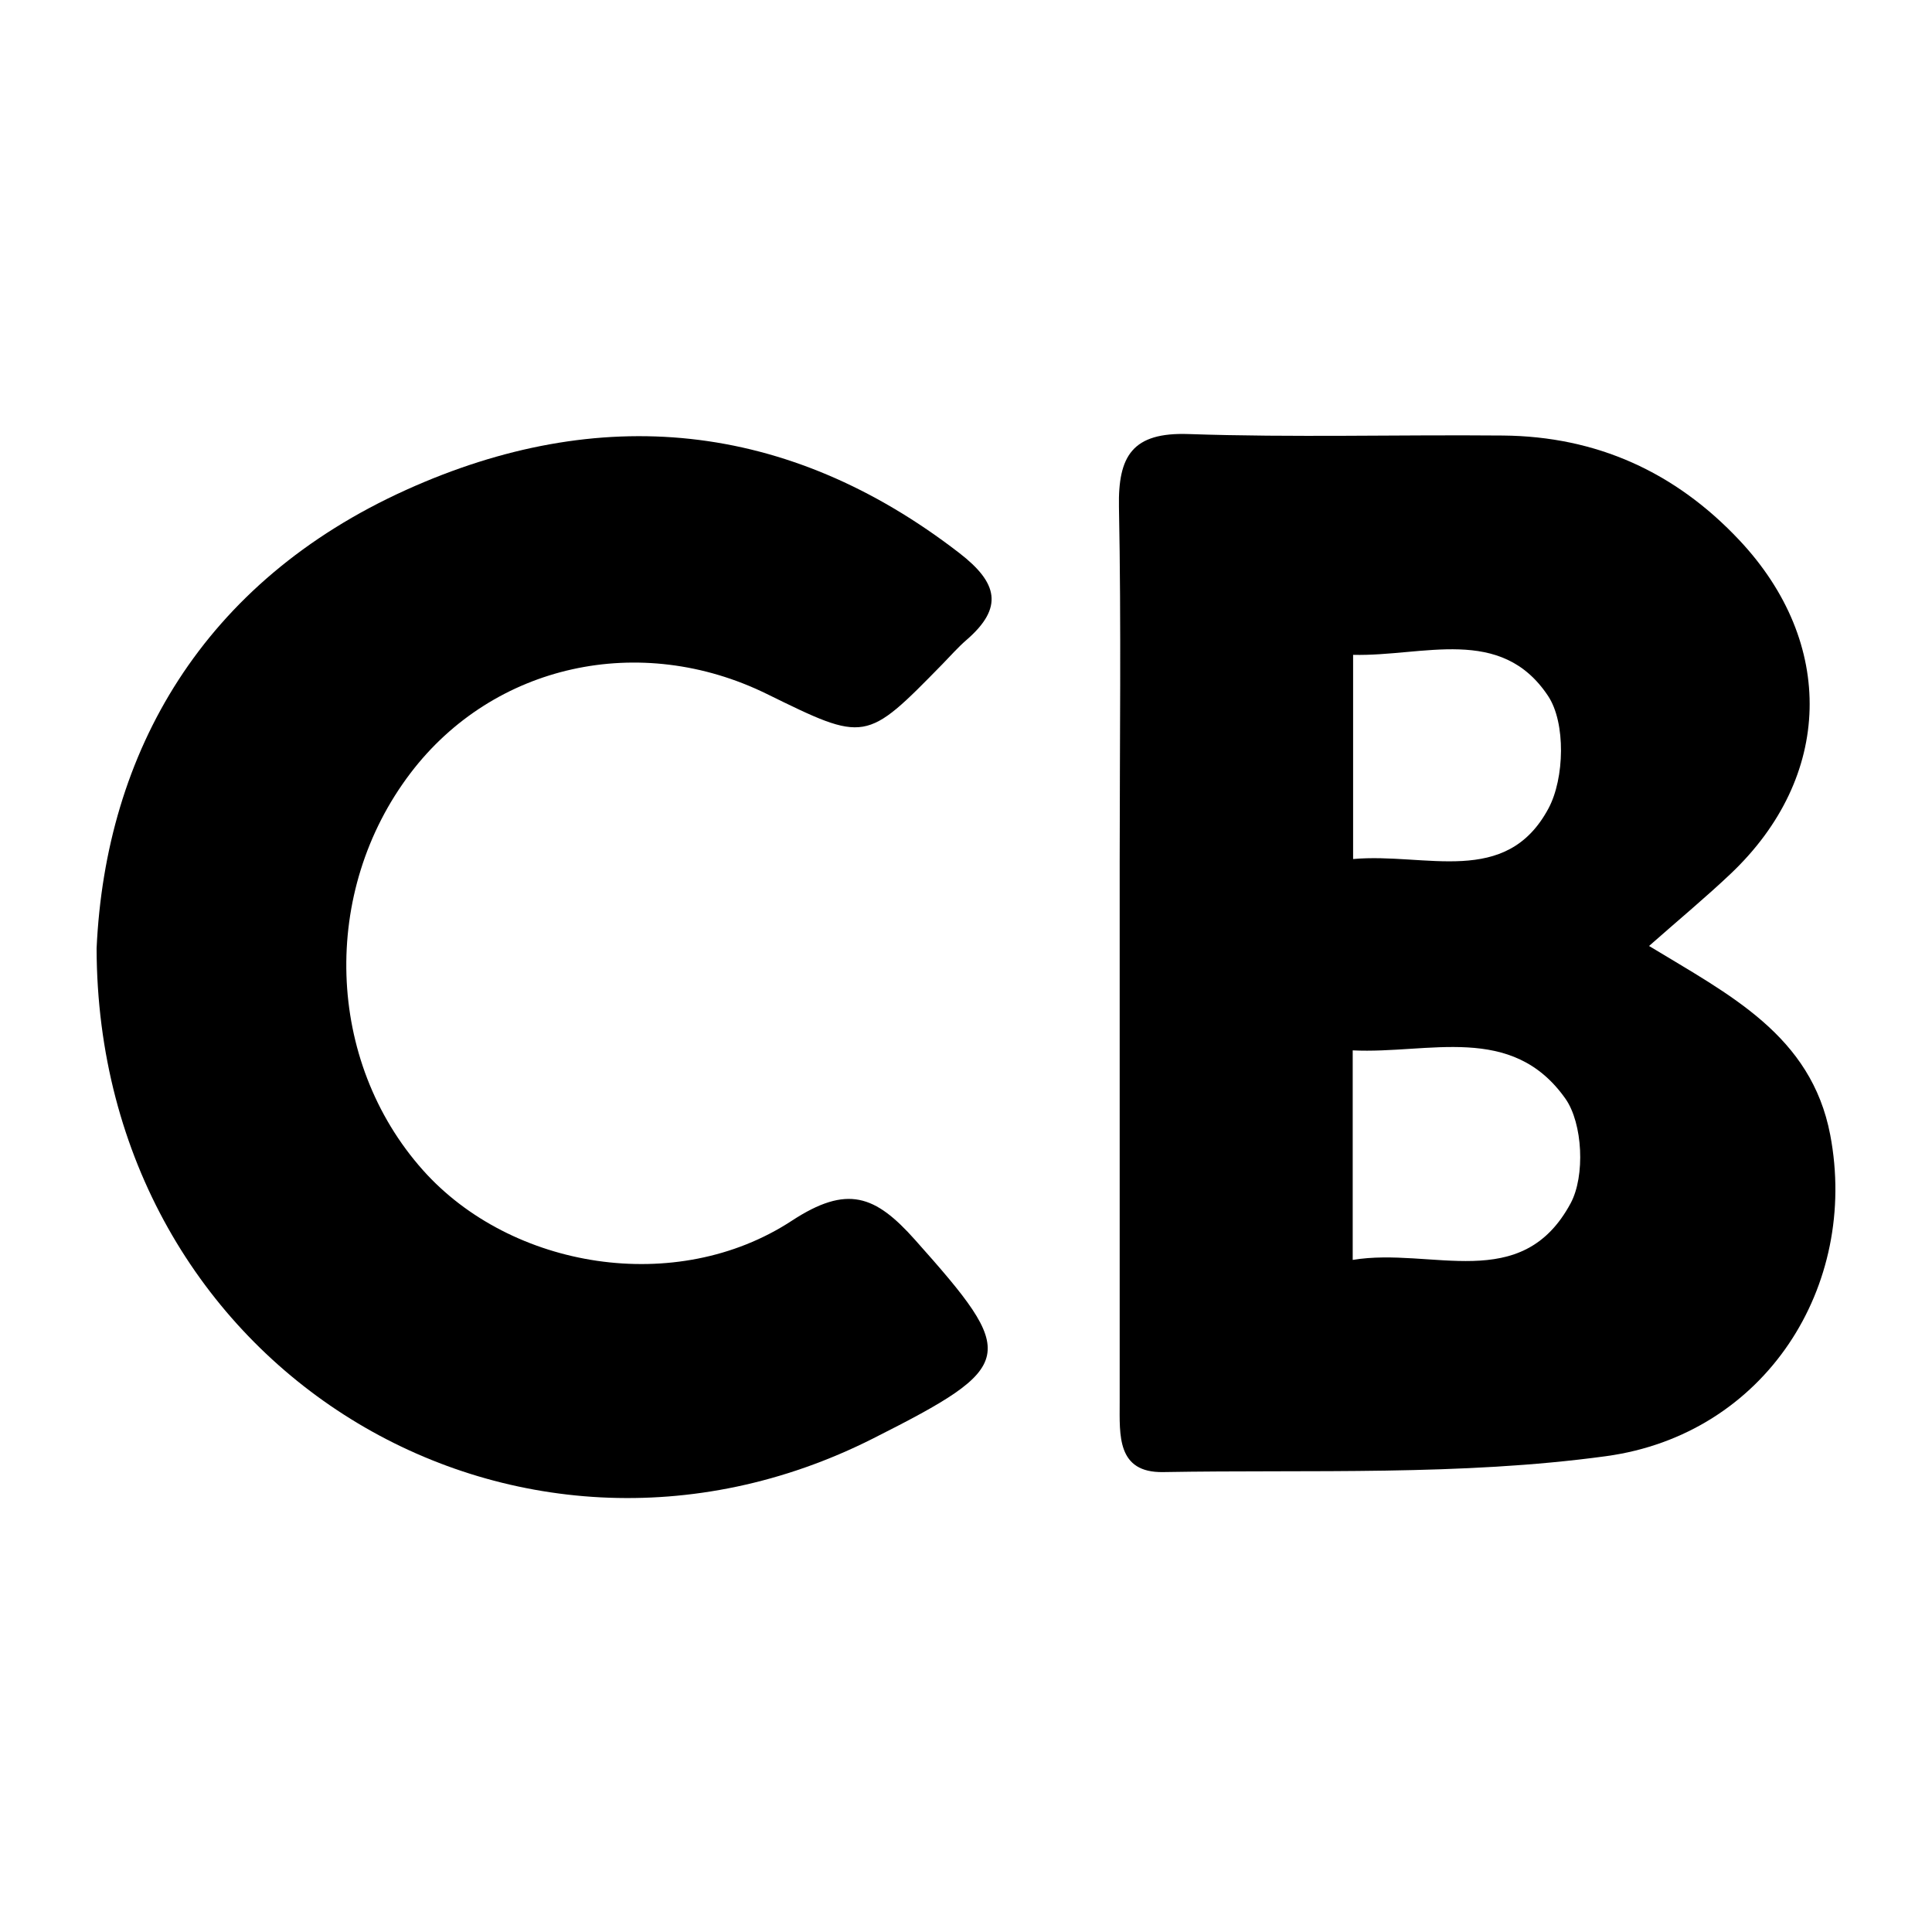 <?xml version="1.0" encoding="utf-8"?>
<!-- Generator: Adobe Illustrator 17.0.0, SVG Export Plug-In . SVG Version: 6.00 Build 0)  -->
<!DOCTYPE svg PUBLIC "-//W3C//DTD SVG 1.1//EN" "http://www.w3.org/Graphics/SVG/1.1/DTD/svg11.dtd">
<svg version="1.1" id="Layer_1" xmlns="http://www.w3.org/2000/svg" xmlns:xlink="http://www.w3.org/1999/xlink" x="0px" y="0px"
	 width="200px" height="200px" viewBox="0 0 200 200" enable-background="new 0 0 200 200" xml:space="preserve">
<rect x="-207.667" width="200" height="200"/>
<rect x="207" fill="#FFB901" width="200" height="200"/>
<g>
	<path d="M170.709,97.927c8.317,5.058,16.791,9.235,18.757,19.564c2.971,15.611-6.69,30.997-23.209,33.252
		c-15.079,2.059-30.546,1.379-45.847,1.647c-4.811,0.084-4.502-3.837-4.501-7.201c0.005-18.634,0.001-37.269,0-55.903
		c0-12.266,0.165-24.535-0.075-36.796c-0.103-5.297,1.39-7.756,7.203-7.557c10.838,0.372,21.698,0.056,32.547,0.153
		c9.685,0.086,17.839,3.773,24.478,10.838c10.002,10.644,9.675,24.505-0.899,34.523C176.62,92.858,173.916,95.099,170.709,97.927z
		 M140.032,130.425c8.206-1.355,17.47,3.597,22.562-5.866c1.511-2.807,1.265-8.271-0.551-10.838
		c-5.552-7.847-14.102-4.607-22.011-4.987C140.032,116.09,140.032,122.592,140.032,130.425z M140.073,88.927
		c7.528-0.674,15.836,2.963,20.229-5.246c1.659-3.101,1.798-8.86-0.043-11.633c-4.89-7.364-12.896-4.076-20.186-4.259
		C140.073,74.9,140.073,81.418,140.073,88.927z"/>
	<path d="M10,98.169c0.93-20.311,10.984-37.942,32.059-47.462c19.918-8.998,39.431-7.237,57.26,6.55
		c3.965,3.066,4.614,5.634,0.732,8.99c-0.89,0.769-1.67,1.667-2.496,2.51c-7.937,8.106-7.937,8.107-18.163,3.085
		c-13.136-6.451-28.306-3.09-36.883,8.172c-9.346,12.271-8.799,29.826,1.281,41.128c9.108,10.212,26.229,13.052,38.17,5.233
		c5.75-3.765,8.645-2.65,12.766,1.974c10.686,11.989,10.639,13-4.363,20.57C53.304,167.618,10.098,141.749,10,98.169z"/>
</g>
</svg>
